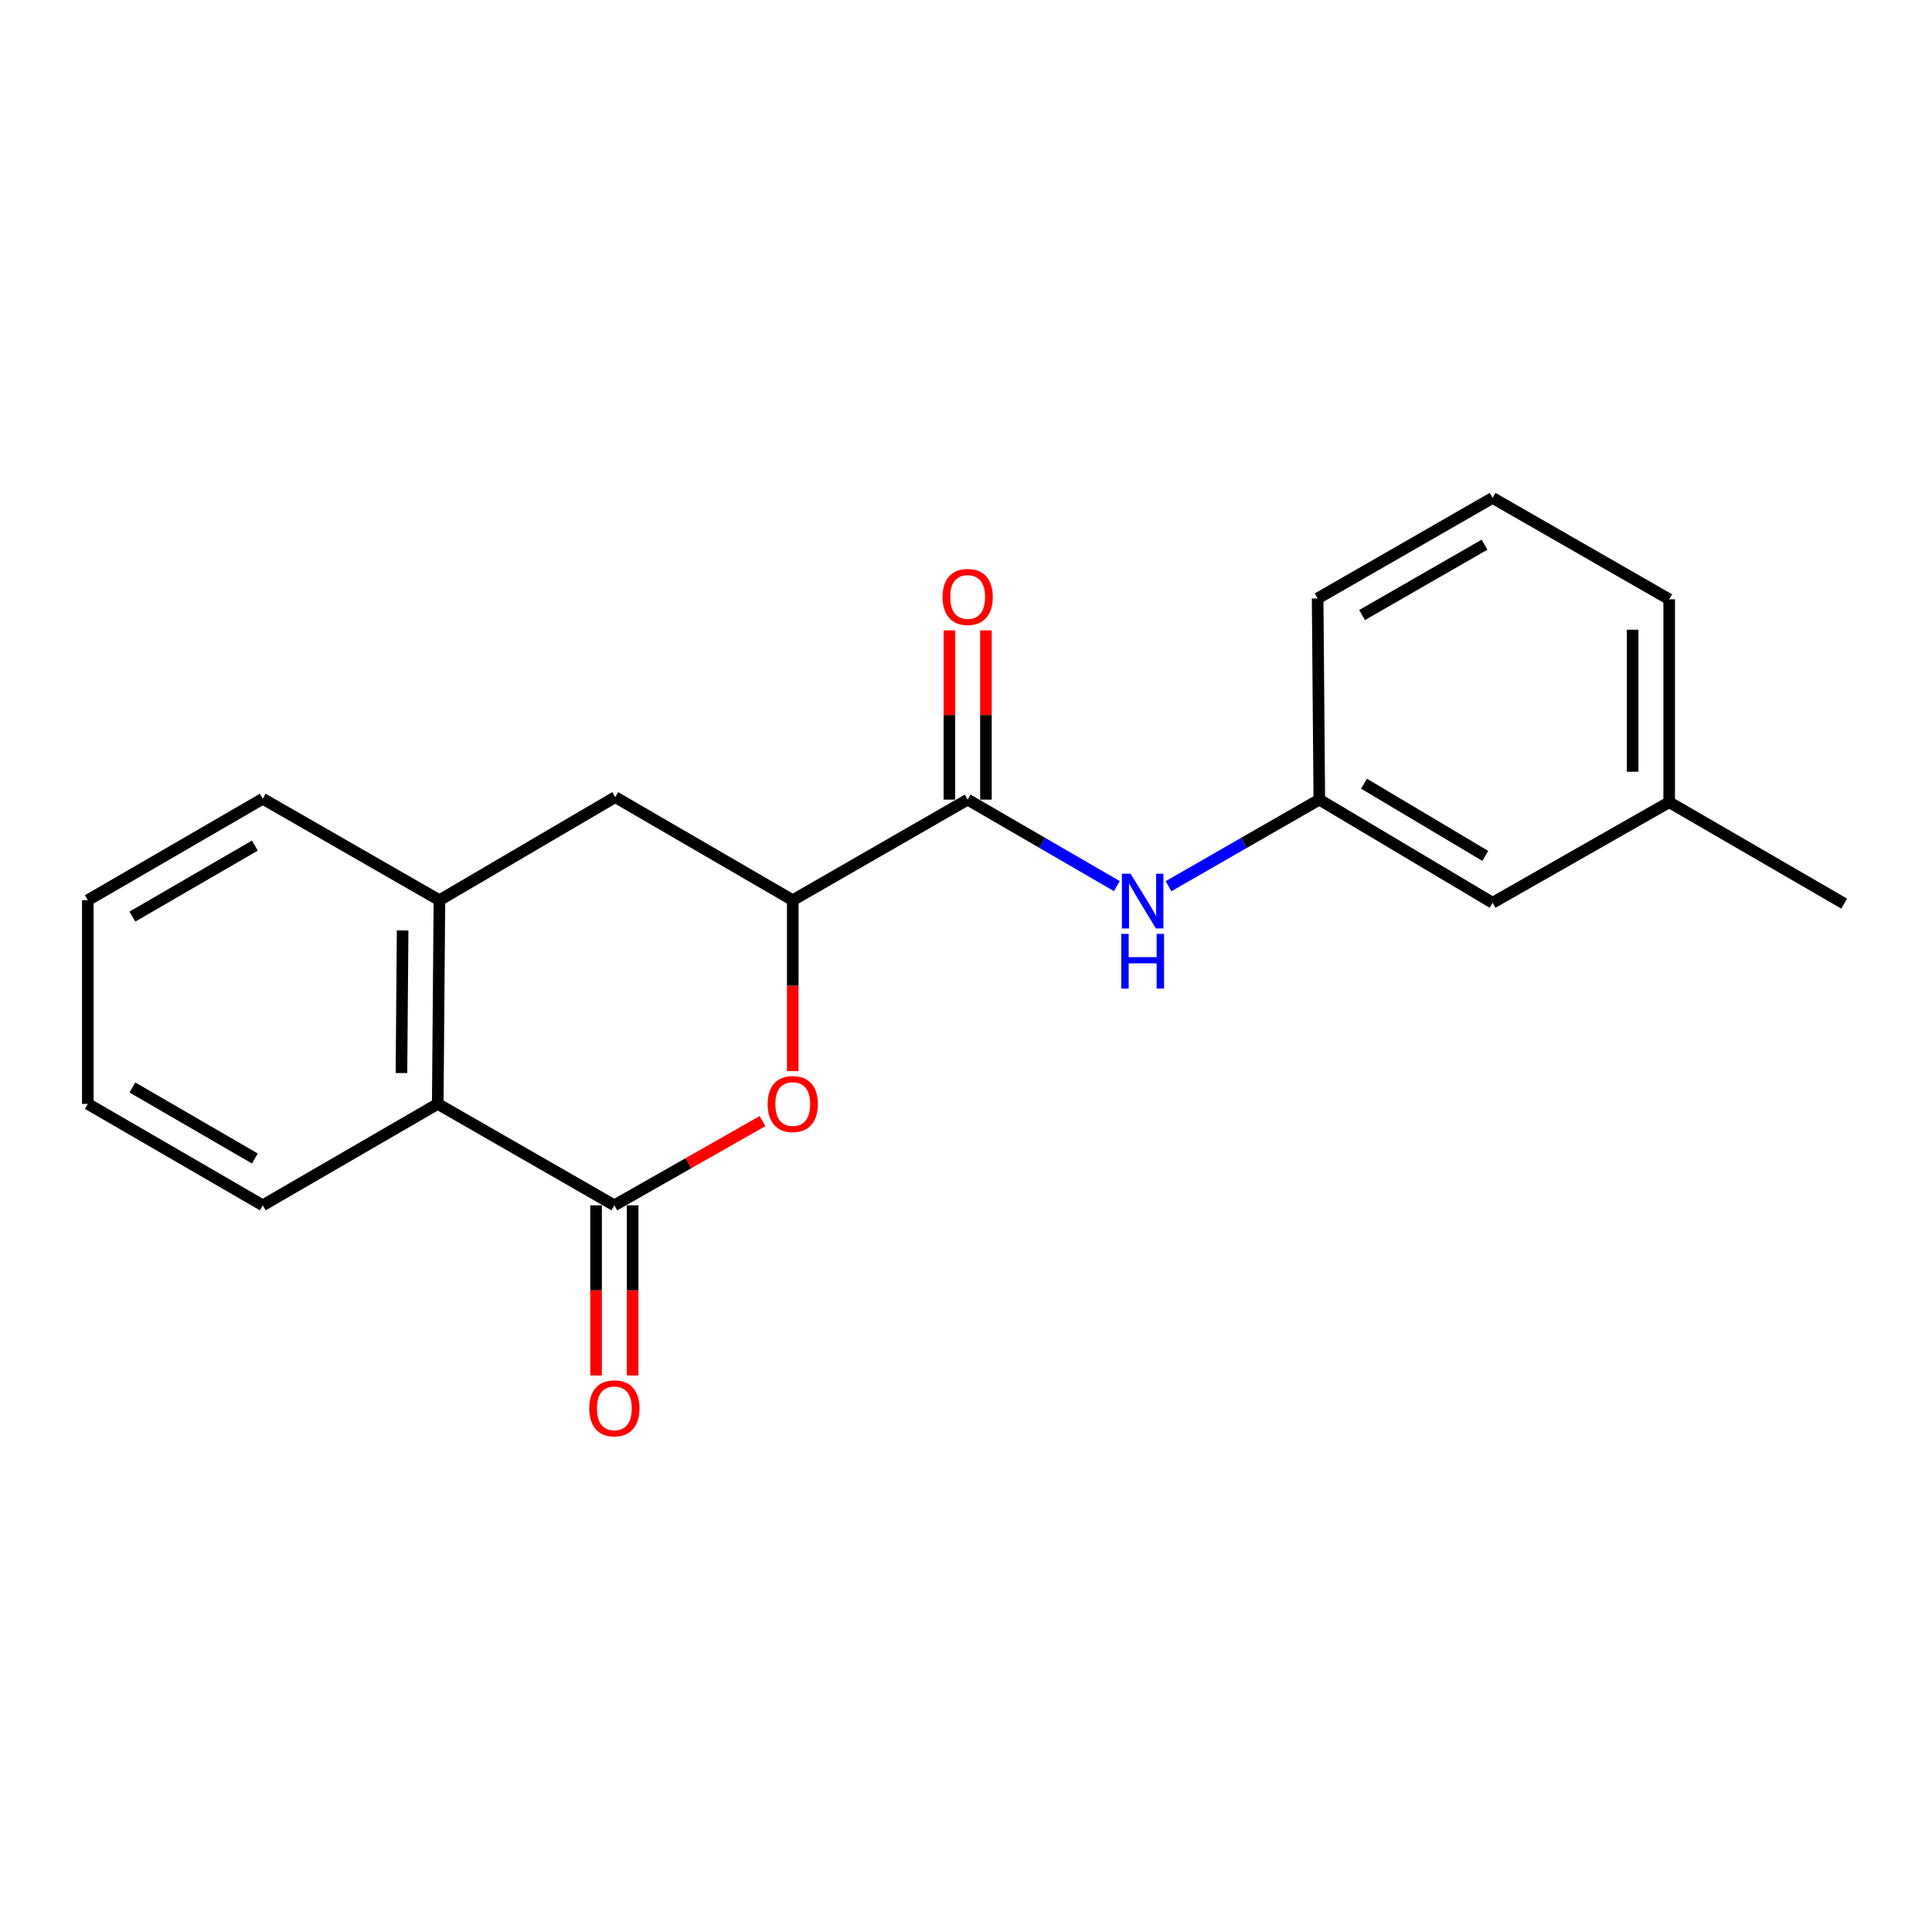 <?xml version='1.0' encoding='iso-8859-1'?>
<svg version='1.1' baseProfile='full'
              xmlns='http://www.w3.org/2000/svg'
                      xmlns:rdkit='http://www.rdkit.org/xml'
                      xmlns:xlink='http://www.w3.org/1999/xlink'
                  xml:space='preserve'
width='1000px' height='1000px' viewBox='0 0 1000 1000'>
<!-- END OF HEADER -->
<rect style='opacity:1.0;fill:#FFFFFF;stroke:none' width='1000' height='1000' x='0' y='0'> </rect>
<path class='bond-0' d='M 317.993,623.87 L 356.334,602.07' style='fill:none;fill-rule:evenodd;stroke:#000000;stroke-width:6px;stroke-linecap:butt;stroke-linejoin:miter;stroke-opacity:1' />
<path class='bond-0' d='M 356.334,602.07 L 394.675,580.27' style='fill:none;fill-rule:evenodd;stroke:#FF0000;stroke-width:6px;stroke-linecap:butt;stroke-linejoin:miter;stroke-opacity:1' />
<path class='bond-3' d='M 317.993,623.87 L 226.579,571.369' style='fill:none;fill-rule:evenodd;stroke:#000000;stroke-width:6px;stroke-linecap:butt;stroke-linejoin:miter;stroke-opacity:1' />
<path class='bond-7' d='M 308.535,623.87 L 308.535,667.898' style='fill:none;fill-rule:evenodd;stroke:#000000;stroke-width:6px;stroke-linecap:butt;stroke-linejoin:miter;stroke-opacity:1' />
<path class='bond-7' d='M 308.535,667.898 L 308.535,711.926' style='fill:none;fill-rule:evenodd;stroke:#FF0000;stroke-width:6px;stroke-linecap:butt;stroke-linejoin:miter;stroke-opacity:1' />
<path class='bond-7' d='M 327.45,623.87 L 327.45,667.898' style='fill:none;fill-rule:evenodd;stroke:#000000;stroke-width:6px;stroke-linecap:butt;stroke-linejoin:miter;stroke-opacity:1' />
<path class='bond-7' d='M 327.45,667.898 L 327.45,711.926' style='fill:none;fill-rule:evenodd;stroke:#FF0000;stroke-width:6px;stroke-linecap:butt;stroke-linejoin:miter;stroke-opacity:1' />
<path class='bond-2' d='M 410.331,554.414 L 410.331,510.181' style='fill:none;fill-rule:evenodd;stroke:#FF0000;stroke-width:6px;stroke-linecap:butt;stroke-linejoin:miter;stroke-opacity:1' />
<path class='bond-2' d='M 410.331,510.181 L 410.331,465.948' style='fill:none;fill-rule:evenodd;stroke:#000000;stroke-width:6px;stroke-linecap:butt;stroke-linejoin:miter;stroke-opacity:1' />
<path class='bond-1' d='M 500.862,413.878 L 410.331,465.948' style='fill:none;fill-rule:evenodd;stroke:#000000;stroke-width:6px;stroke-linecap:butt;stroke-linejoin:miter;stroke-opacity:1' />
<path class='bond-5' d='M 500.862,413.878 L 539.469,436.262' style='fill:none;fill-rule:evenodd;stroke:#000000;stroke-width:6px;stroke-linecap:butt;stroke-linejoin:miter;stroke-opacity:1' />
<path class='bond-5' d='M 539.469,436.262 L 578.077,458.645' style='fill:none;fill-rule:evenodd;stroke:#0000FF;stroke-width:6px;stroke-linecap:butt;stroke-linejoin:miter;stroke-opacity:1' />
<path class='bond-8' d='M 510.319,413.878 L 510.319,370.08' style='fill:none;fill-rule:evenodd;stroke:#000000;stroke-width:6px;stroke-linecap:butt;stroke-linejoin:miter;stroke-opacity:1' />
<path class='bond-8' d='M 510.319,370.08 L 510.319,326.283' style='fill:none;fill-rule:evenodd;stroke:#FF0000;stroke-width:6px;stroke-linecap:butt;stroke-linejoin:miter;stroke-opacity:1' />
<path class='bond-8' d='M 491.404,413.878 L 491.404,370.08' style='fill:none;fill-rule:evenodd;stroke:#000000;stroke-width:6px;stroke-linecap:butt;stroke-linejoin:miter;stroke-opacity:1' />
<path class='bond-8' d='M 491.404,370.08 L 491.404,326.283' style='fill:none;fill-rule:evenodd;stroke:#FF0000;stroke-width:6px;stroke-linecap:butt;stroke-linejoin:miter;stroke-opacity:1' />
<path class='bond-20' d='M 410.331,465.948 L 318.434,412.586' style='fill:none;fill-rule:evenodd;stroke:#000000;stroke-width:6px;stroke-linecap:butt;stroke-linejoin:miter;stroke-opacity:1' />
<path class='bond-4' d='M 226.579,571.369 L 227.441,465.948' style='fill:none;fill-rule:evenodd;stroke:#000000;stroke-width:6px;stroke-linecap:butt;stroke-linejoin:miter;stroke-opacity:1' />
<path class='bond-4' d='M 207.794,555.401 L 208.397,481.606' style='fill:none;fill-rule:evenodd;stroke:#000000;stroke-width:6px;stroke-linecap:butt;stroke-linejoin:miter;stroke-opacity:1' />
<path class='bond-13' d='M 226.579,571.369 L 136.006,623.87' style='fill:none;fill-rule:evenodd;stroke:#000000;stroke-width:6px;stroke-linecap:butt;stroke-linejoin:miter;stroke-opacity:1' />
<path class='bond-6' d='M 227.441,465.948 L 318.434,412.586' style='fill:none;fill-rule:evenodd;stroke:#000000;stroke-width:6px;stroke-linecap:butt;stroke-linejoin:miter;stroke-opacity:1' />
<path class='bond-12' d='M 227.441,465.948 L 136.006,413.437' style='fill:none;fill-rule:evenodd;stroke:#000000;stroke-width:6px;stroke-linecap:butt;stroke-linejoin:miter;stroke-opacity:1' />
<path class='bond-9' d='M 604.811,458.707 L 643.84,436.293' style='fill:none;fill-rule:evenodd;stroke:#0000FF;stroke-width:6px;stroke-linecap:butt;stroke-linejoin:miter;stroke-opacity:1' />
<path class='bond-9' d='M 643.84,436.293 L 682.869,413.878' style='fill:none;fill-rule:evenodd;stroke:#000000;stroke-width:6px;stroke-linecap:butt;stroke-linejoin:miter;stroke-opacity:1' />
<path class='bond-10' d='M 682.869,413.878 L 772.559,467.272' style='fill:none;fill-rule:evenodd;stroke:#000000;stroke-width:6px;stroke-linecap:butt;stroke-linejoin:miter;stroke-opacity:1' />
<path class='bond-10' d='M 705.998,405.634 L 768.781,443.01' style='fill:none;fill-rule:evenodd;stroke:#000000;stroke-width:6px;stroke-linecap:butt;stroke-linejoin:miter;stroke-opacity:1' />
<path class='bond-15' d='M 682.869,413.878 L 682.007,309.749' style='fill:none;fill-rule:evenodd;stroke:#000000;stroke-width:6px;stroke-linecap:butt;stroke-linejoin:miter;stroke-opacity:1' />
<path class='bond-11' d='M 772.559,467.272 L 863.973,415.213' style='fill:none;fill-rule:evenodd;stroke:#000000;stroke-width:6px;stroke-linecap:butt;stroke-linejoin:miter;stroke-opacity:1' />
<path class='bond-17' d='M 863.973,415.213 L 954.545,467.713' style='fill:none;fill-rule:evenodd;stroke:#000000;stroke-width:6px;stroke-linecap:butt;stroke-linejoin:miter;stroke-opacity:1' />
<path class='bond-22' d='M 863.973,415.213 L 863.973,310.191' style='fill:none;fill-rule:evenodd;stroke:#000000;stroke-width:6px;stroke-linecap:butt;stroke-linejoin:miter;stroke-opacity:1' />
<path class='bond-22' d='M 845.057,399.459 L 845.057,325.944' style='fill:none;fill-rule:evenodd;stroke:#000000;stroke-width:6px;stroke-linecap:butt;stroke-linejoin:miter;stroke-opacity:1' />
<path class='bond-21' d='M 136.006,413.437 L 45.455,465.948' style='fill:none;fill-rule:evenodd;stroke:#000000;stroke-width:6px;stroke-linecap:butt;stroke-linejoin:miter;stroke-opacity:1' />
<path class='bond-21' d='M 131.913,437.676 L 68.526,474.434' style='fill:none;fill-rule:evenodd;stroke:#000000;stroke-width:6px;stroke-linecap:butt;stroke-linejoin:miter;stroke-opacity:1' />
<path class='bond-19' d='M 136.006,623.87 L 45.455,571.369' style='fill:none;fill-rule:evenodd;stroke:#000000;stroke-width:6px;stroke-linecap:butt;stroke-linejoin:miter;stroke-opacity:1' />
<path class='bond-19' d='M 131.911,599.631 L 68.525,562.88' style='fill:none;fill-rule:evenodd;stroke:#000000;stroke-width:6px;stroke-linecap:butt;stroke-linejoin:miter;stroke-opacity:1' />
<path class='bond-14' d='M 772.559,257.711 L 682.007,309.749' style='fill:none;fill-rule:evenodd;stroke:#000000;stroke-width:6px;stroke-linecap:butt;stroke-linejoin:miter;stroke-opacity:1' />
<path class='bond-14' d='M 768.401,281.917 L 705.015,318.344' style='fill:none;fill-rule:evenodd;stroke:#000000;stroke-width:6px;stroke-linecap:butt;stroke-linejoin:miter;stroke-opacity:1' />
<path class='bond-16' d='M 772.559,257.711 L 863.973,310.191' style='fill:none;fill-rule:evenodd;stroke:#000000;stroke-width:6px;stroke-linecap:butt;stroke-linejoin:miter;stroke-opacity:1' />
<path class='bond-18' d='M 45.455,465.948 L 45.455,571.369' style='fill:none;fill-rule:evenodd;stroke:#000000;stroke-width:6px;stroke-linecap:butt;stroke-linejoin:miter;stroke-opacity:1' />
<path  class='atom-1' d='M 397.331 571.449
Q 397.331 564.649, 400.691 560.849
Q 404.051 557.049, 410.331 557.049
Q 416.611 557.049, 419.971 560.849
Q 423.331 564.649, 423.331 571.449
Q 423.331 578.329, 419.931 582.249
Q 416.531 586.129, 410.331 586.129
Q 404.091 586.129, 400.691 582.249
Q 397.331 578.369, 397.331 571.449
M 410.331 582.929
Q 414.651 582.929, 416.971 580.049
Q 419.331 577.129, 419.331 571.449
Q 419.331 565.889, 416.971 563.089
Q 414.651 560.249, 410.331 560.249
Q 406.011 560.249, 403.651 563.049
Q 401.331 565.849, 401.331 571.449
Q 401.331 577.169, 403.651 580.049
Q 406.011 582.929, 410.331 582.929
' fill='#FF0000'/>
<path  class='atom-6' d='M 585.175 452.229
L 594.455 467.229
Q 595.375 468.709, 596.855 471.389
Q 598.335 474.069, 598.415 474.229
L 598.415 452.229
L 602.175 452.229
L 602.175 480.549
L 598.295 480.549
L 588.335 464.149
Q 587.175 462.229, 585.935 460.029
Q 584.735 457.829, 584.375 457.149
L 584.375 480.549
L 580.695 480.549
L 580.695 452.229
L 585.175 452.229
' fill='#0000FF'/>
<path  class='atom-6' d='M 580.355 483.381
L 584.195 483.381
L 584.195 495.421
L 598.675 495.421
L 598.675 483.381
L 602.515 483.381
L 602.515 511.701
L 598.675 511.701
L 598.675 498.621
L 584.195 498.621
L 584.195 511.701
L 580.355 511.701
L 580.355 483.381
' fill='#0000FF'/>
<path  class='atom-8' d='M 304.993 728.951
Q 304.993 722.151, 308.353 718.351
Q 311.713 714.551, 317.993 714.551
Q 324.273 714.551, 327.633 718.351
Q 330.993 722.151, 330.993 728.951
Q 330.993 735.831, 327.593 739.751
Q 324.193 743.631, 317.993 743.631
Q 311.753 743.631, 308.353 739.751
Q 304.993 735.871, 304.993 728.951
M 317.993 740.431
Q 322.313 740.431, 324.633 737.551
Q 326.993 734.631, 326.993 728.951
Q 326.993 723.391, 324.633 720.591
Q 322.313 717.751, 317.993 717.751
Q 313.673 717.751, 311.313 720.551
Q 308.993 723.351, 308.993 728.951
Q 308.993 734.671, 311.313 737.551
Q 313.673 740.431, 317.993 740.431
' fill='#FF0000'/>
<path  class='atom-9' d='M 487.862 308.978
Q 487.862 302.178, 491.222 298.378
Q 494.582 294.578, 500.862 294.578
Q 507.142 294.578, 510.502 298.378
Q 513.862 302.178, 513.862 308.978
Q 513.862 315.858, 510.462 319.778
Q 507.062 323.658, 500.862 323.658
Q 494.622 323.658, 491.222 319.778
Q 487.862 315.898, 487.862 308.978
M 500.862 320.458
Q 505.182 320.458, 507.502 317.578
Q 509.862 314.658, 509.862 308.978
Q 509.862 303.418, 507.502 300.618
Q 505.182 297.778, 500.862 297.778
Q 496.542 297.778, 494.182 300.578
Q 491.862 303.378, 491.862 308.978
Q 491.862 314.698, 494.182 317.578
Q 496.542 320.458, 500.862 320.458
' fill='#FF0000'/>
</svg>
